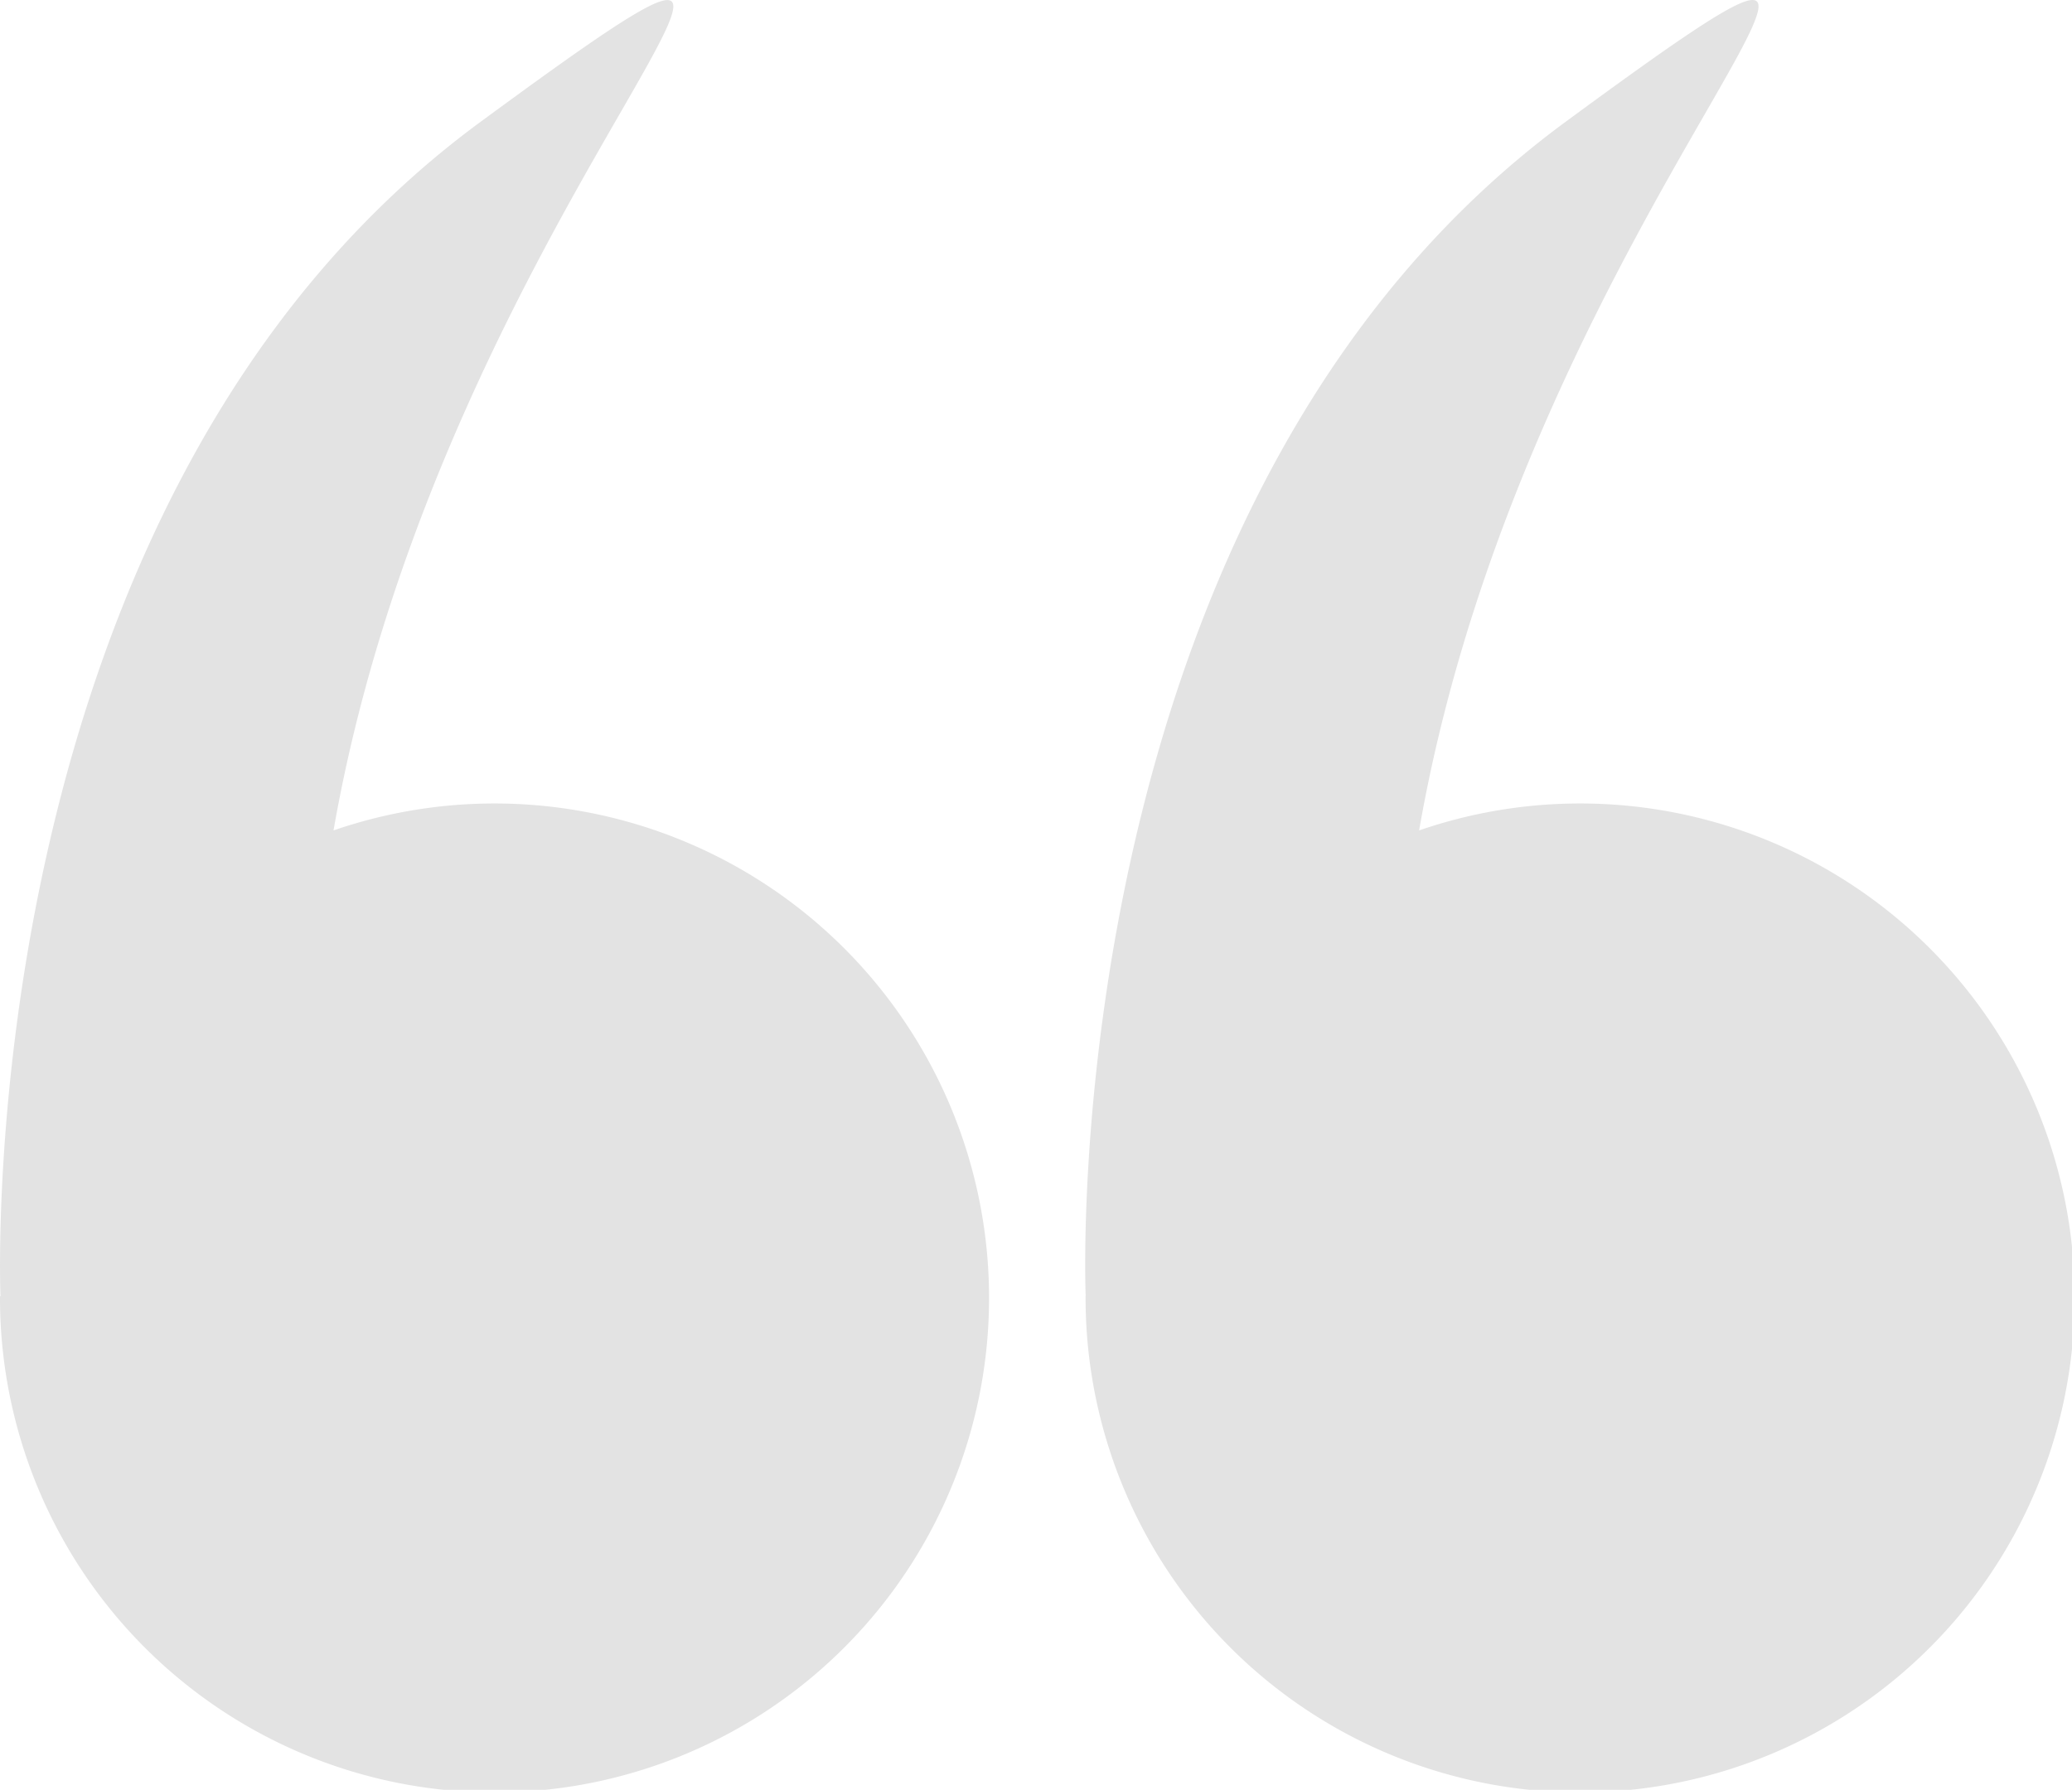 <svg xmlns="http://www.w3.org/2000/svg" width="22.688" height="19.6" viewBox="0 0 22.688 19.6">
  <g id="left-quotes-sign" transform="translate(0 -34.571)">
    <g id="Group_204" data-name="Group 204" transform="translate(0 34.571)">
      <path id="Path_199" data-name="Path 199" d="M0,48.77a5.415,5.415,0,1,0,3.652-5.105C4.872,36.694,10.307,32.2,5.269,35.9-.319,40,0,48.6.005,48.763.005,48.765,0,48.767,0,48.77Z" transform="translate(0 -34.571)" fill="#e3e3e3"/>
      <path id="Path_200" data-name="Path 200" d="M266.066,48.77a5.415,5.415,0,1,0,3.652-5.105c1.215-6.97,6.651-11.466,1.612-7.766-5.587,4.1-5.27,12.706-5.263,12.864C266.066,48.765,266.066,48.767,266.066,48.77Z" transform="translate(-254.179 -34.571)" fill="#e3e3e3"/>
    </g>
  </g>
</svg>
